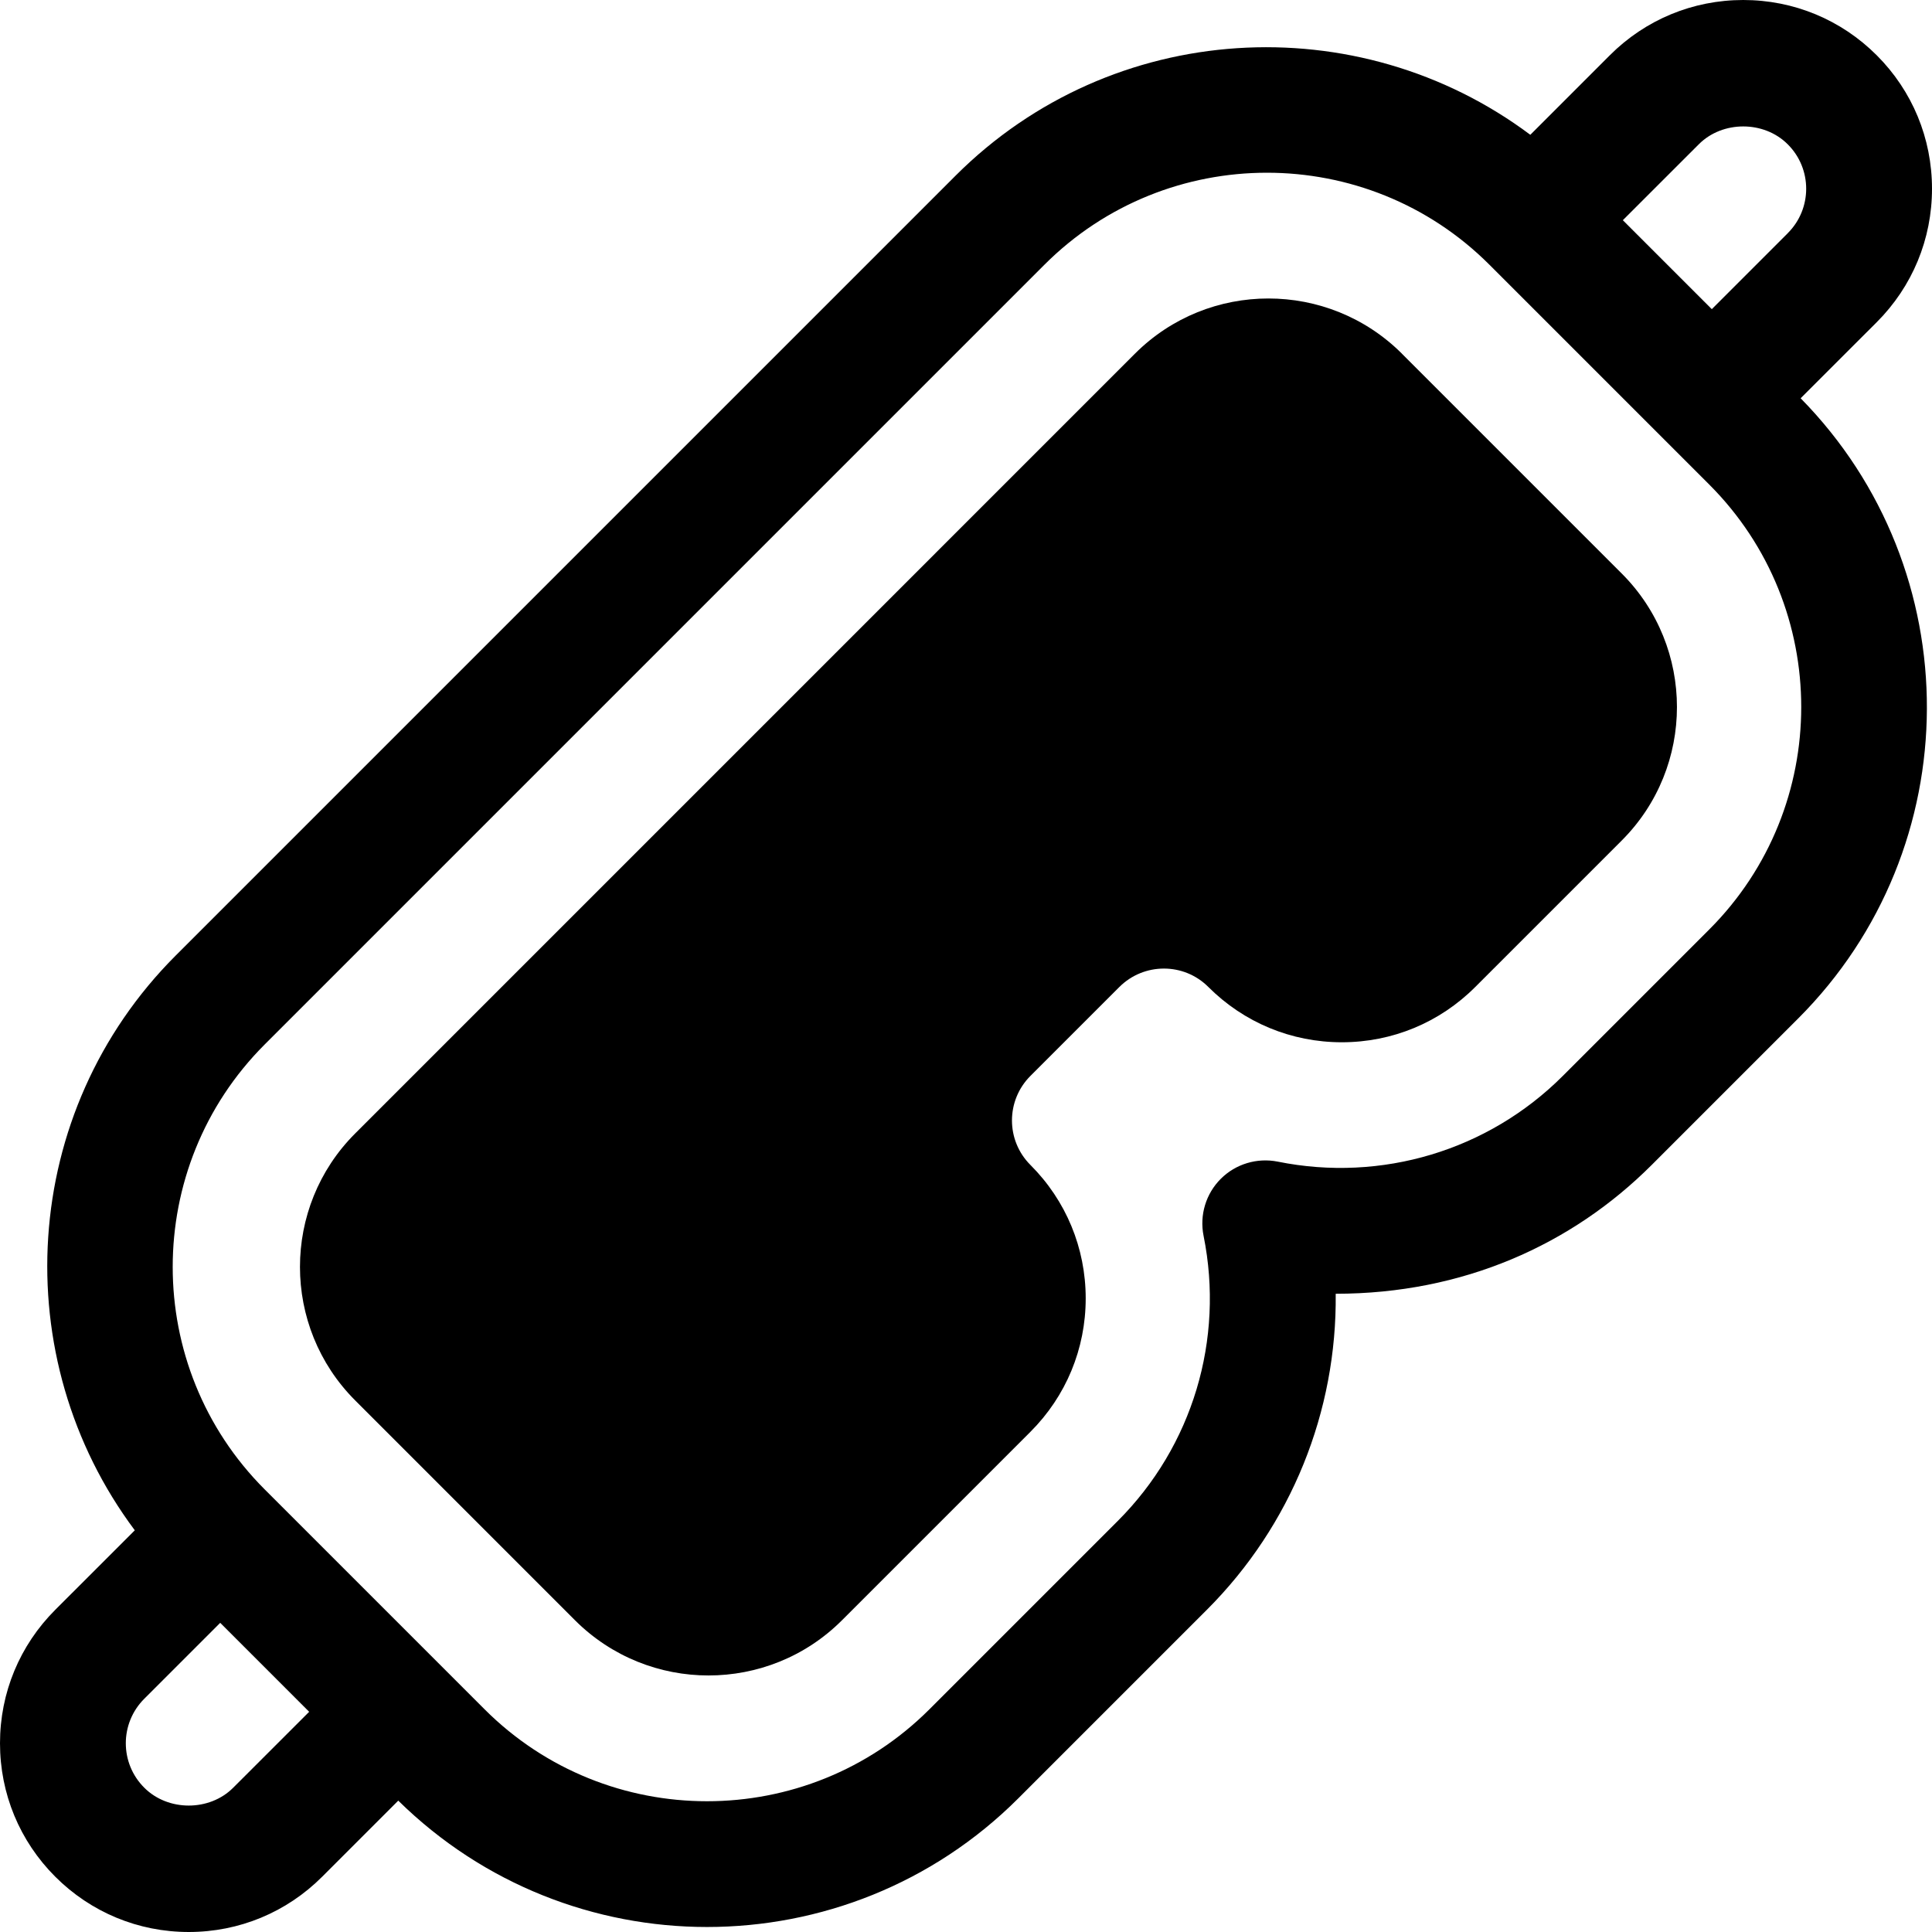 <?xml version="1.0" encoding="iso-8859-1"?>
<!-- Uploaded to: SVG Repo, www.svgrepo.com, Generator: SVG Repo Mixer Tools -->
<svg fill="#000000" height="800px" width="800px" version="1.1" id="Layer_1" xmlns="http://www.w3.org/2000/svg" xmlns:xlink="http://www.w3.org/1999/xlink" 
	 viewBox="0 0 512.001 512.001" xml:space="preserve">
<g>
	<g>
		<path d="M429.79,152l-58.28-58.28c0,0,0,0,0-0.011c-19.527-19.484-51.246-19.474-70.73,0.011L94.116,300.386
			c-19.495,19.495-19.495,51.224,0,70.73l58.28,58.29c9.758,9.737,22.567,14.611,35.365,14.611c12.808,0,25.617-4.874,35.365-14.621
			l49.943-49.943c9.455-9.444,14.654-22.014,14.654-35.365c0-13.362-5.211-25.932-14.654-35.365c-6.541-6.541-6.488-17.1,0-23.588
			l23.577-23.577c6.512-6.491,17.085-6.512,23.577,0c9.444,9.444,22.014,14.654,35.376,14.654c13.352,0,25.921-5.2,35.365-14.654
			l38.828-38.828C449.285,203.235,449.285,171.507,429.79,152z"/>
	</g>
</g>
<g>
	<g>
		<path d="M497.347,85.393c9.444-9.444,14.654-22.014,14.654-35.376c0-13.362-5.211-25.932-14.643-35.365
			c-9.445-9.441-22.015-14.652-35.377-14.652s-25.932,5.211-35.365,14.654L405.55,35.722
			C359.872,1.548,294.712,5.077,253.222,46.568L46.568,253.222c-41.48,41.49-45.009,106.648-10.846,152.325l-21.067,21.059
			C5.21,436.049,0,448.62,0,461.982s5.21,25.932,14.643,35.365c9.444,9.444,22.014,14.654,35.376,14.654s25.932-5.211,35.365-14.654
			l20.159-20.159c22.665,22.3,52.238,33.488,81.822,33.488c29.884,0,59.777-11.375,82.529-34.127l49.932-49.932
			c22.437-22.426,34.496-52.624,34.15-83.756c33.689,0,62.544-12.937,83.756-34.15l38.817-38.817
			c45.265-45.275,45.452-118.79,0.64-164.349L497.347,85.393z M450.205,38.232c6.275-6.296,17.27-6.307,23.566,0.011
			c6.515,6.491,6.515,17.062,0,23.555c0,0.011,0,0.011,0,0.011l-20.124,20.124L430.07,58.356L450.205,38.232z M61.797,473.769
			c-6.275,6.296-17.27,6.307-23.566-0.011c-6.513-6.489-6.527-17.039,0-23.566l20.124-20.124l23.577,23.577L61.797,473.769z
			 M452.972,246.319l-38.817,38.817c-19.766,19.766-48.033,28.266-75.55,22.709c-5.46-1.086-11.138,0.608-15.088,4.559
			c-3.95,3.952-5.656,9.607-4.56,15.088c5.558,27.528-2.941,55.772-22.709,75.55l-49.932,49.932
			c-32.499,32.499-85.406,32.499-117.905,0c-24.162-24.163-37.703-37.703-58.269-58.269c-32.499-32.51-32.499-85.395,0-117.905
			L276.797,70.144c32.488-32.488,85.408-32.497,117.905,0c20.451,20.451,34.062,34.062,58.269,58.269
			C485.471,160.923,485.471,213.808,452.972,246.319z"/>
	</g>
</g>
</svg>
